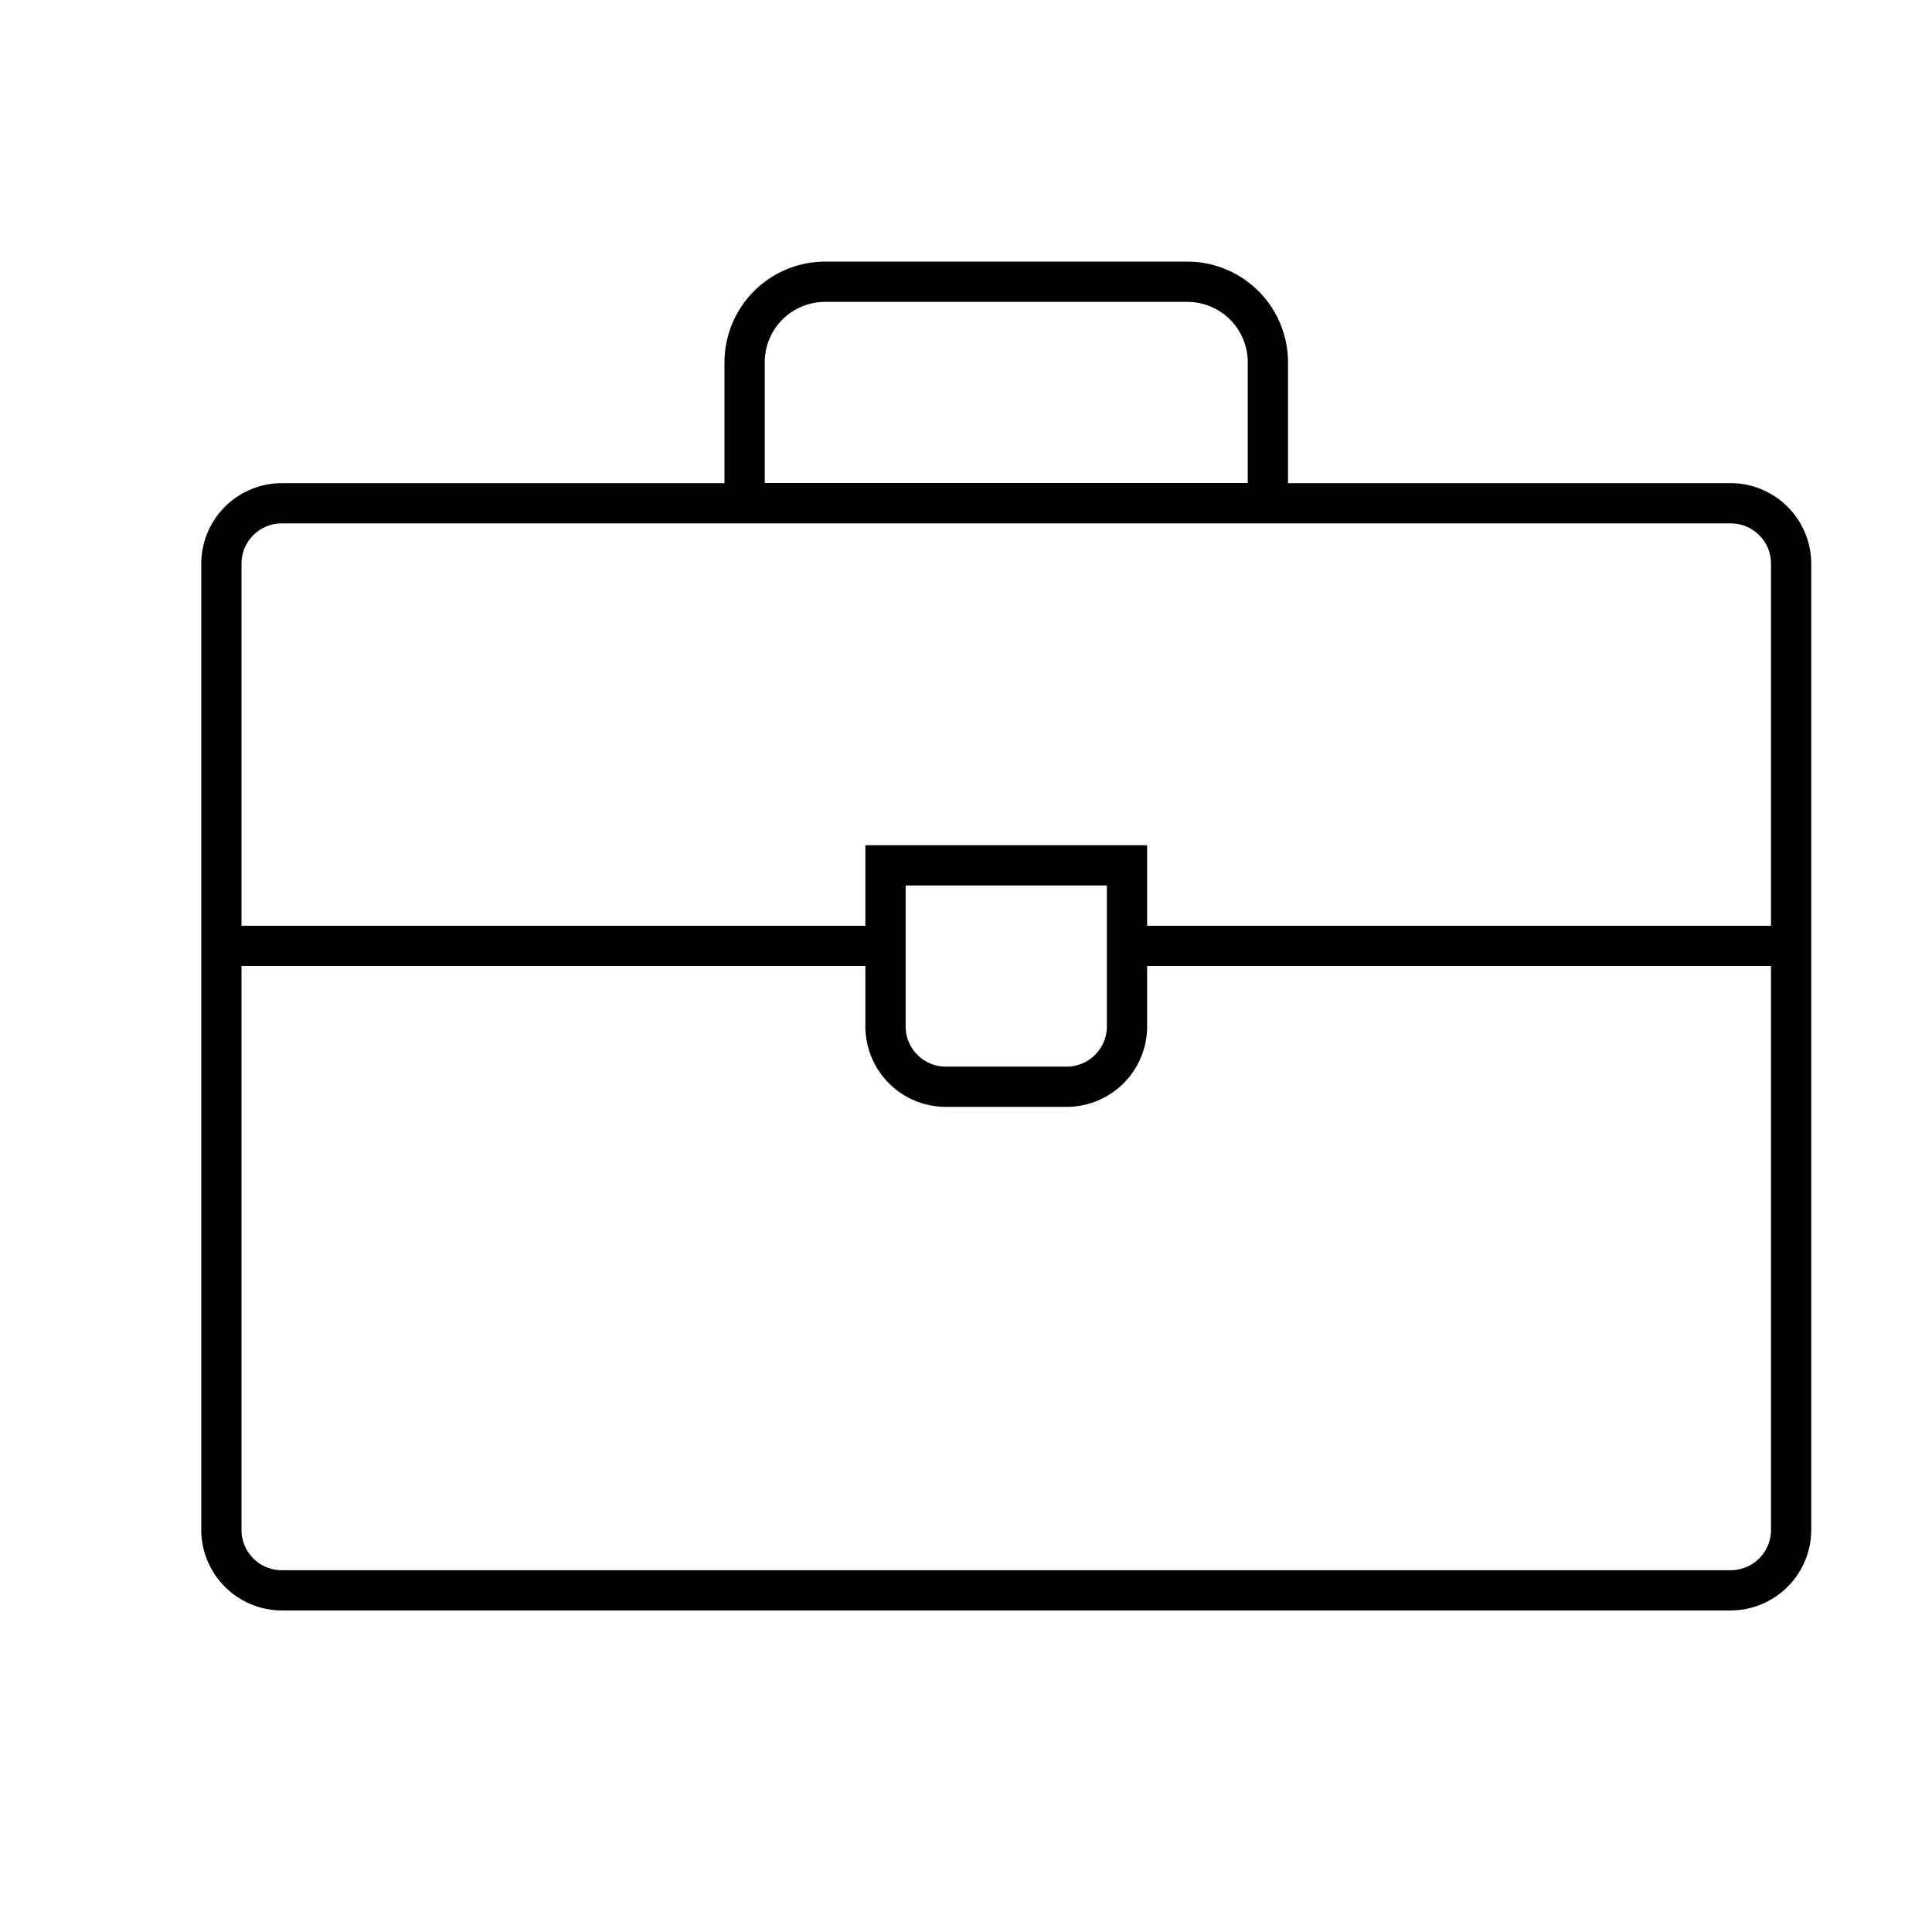 <svg width="96" height="96" xmlns="http://www.w3.org/2000/svg" xml:space="preserve" overflow="hidden"><defs><clipPath id="a"><path d="M0 0h96v96H0z"/></clipPath></defs><g clip-path="url(#a)"><path d="M86 24.007H64V18a5.006 5.006 0 0 0-5-5H41a5.006 5.006 0 0 0-5 5v6.007H14a4.013 4.013 0 0 0-4 4v48.015a4.013 4.013 0 0 0 4 4h72a4.013 4.013 0 0 0 4-4V28.008a4.013 4.013 0 0 0-4-4.001ZM38 18a3 3 0 0 1 3-3h18a3 3 0 0 1 3 3v6H38Zm-24 8.007h72a2 2 0 0 1 2 2V46H57v-4H43v4H12V28.008a2 2 0 0 1 1.999-2.001H14ZM55 44v7a2 2 0 0 1-2 2h-6a2 2 0 0 1-2-2v-7Zm31 34.023H14a2 2 0 0 1-2-2V48h31v3a4 4 0 0 0 4 4h6a4 4 0 0 0 4-4v-3h31v28.022a2 2 0 0 1-1.999 2.001H86Z"/></g></svg>